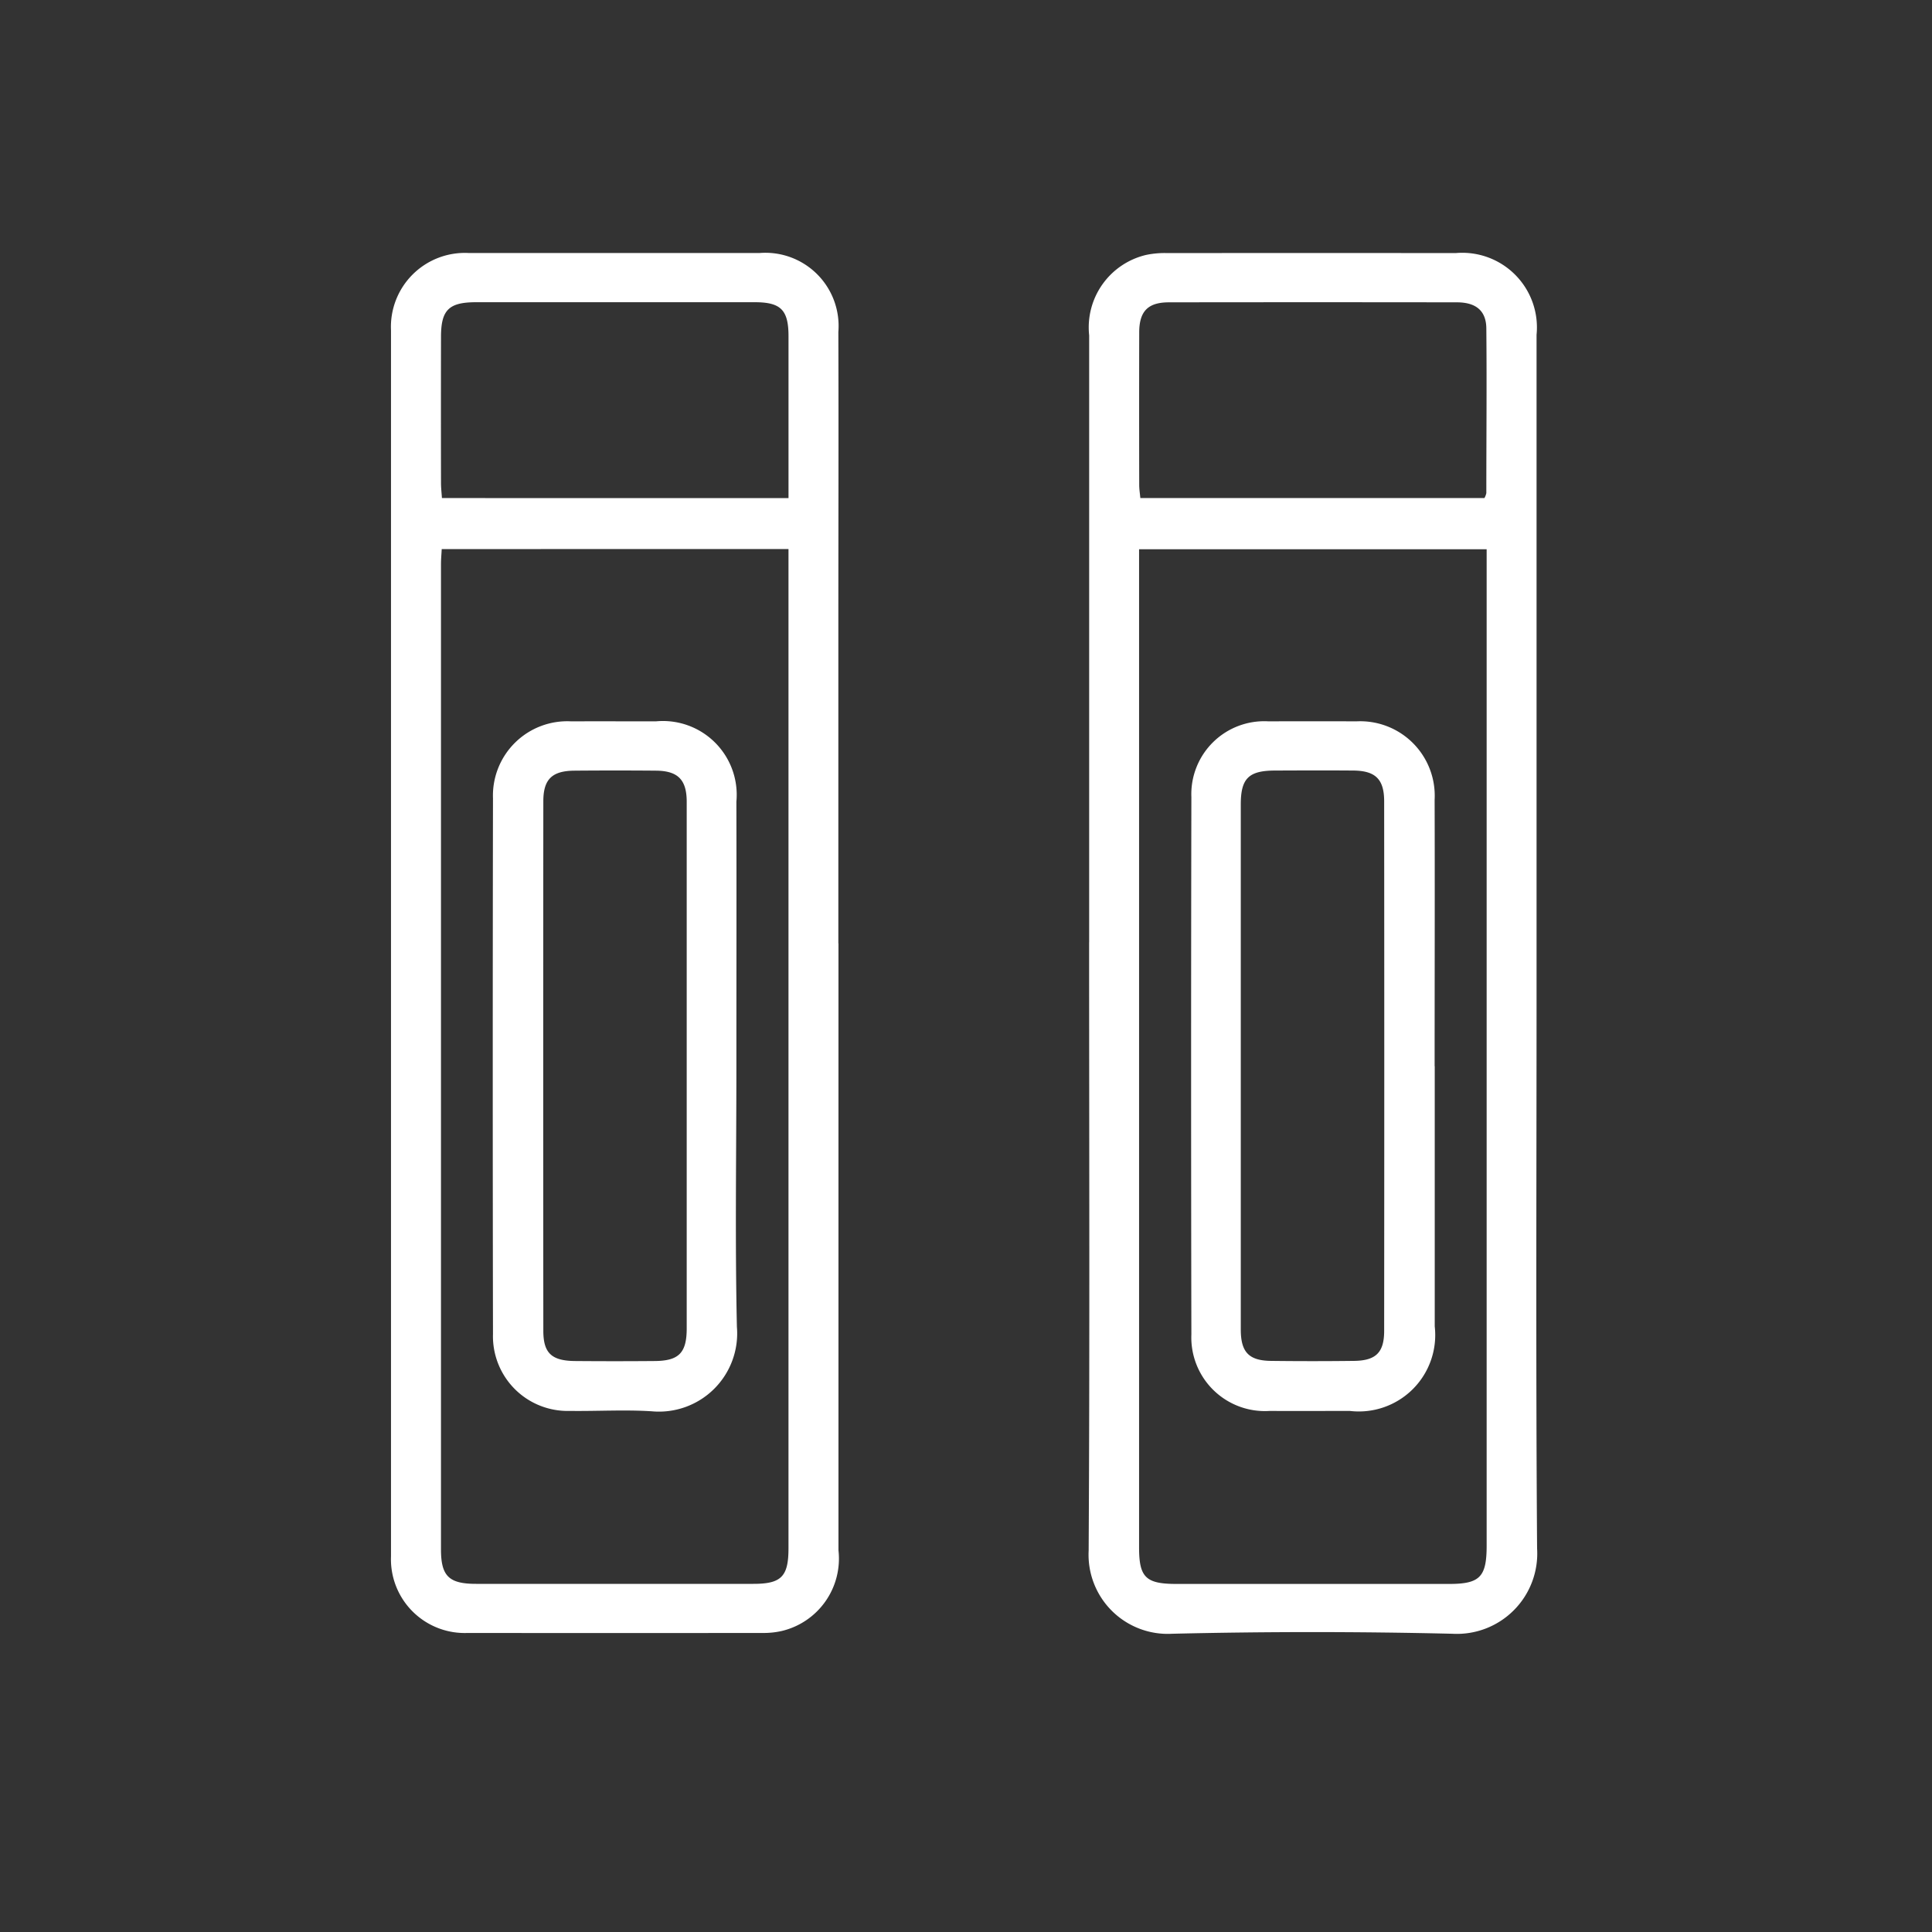 <svg xmlns="http://www.w3.org/2000/svg" xmlns:xlink="http://www.w3.org/1999/xlink" width="84" height="84" viewBox="0 0 84 84">
  <rect x="0" y="0" width="84" height="84" fill="#333333" stroke="none"/>
  <defs>
    <clipPath id="clip-path">
      <rect id="Rectangle_1850" data-name="Rectangle 1850" width="49.831" height="60.032" fill="#fff"/>
    </clipPath>
  </defs>
  <g id="Group_1553" data-name="Group 1553" transform="translate(-757 -8672)">
    <g id="Rectangle_1866" data-name="Rectangle 1866" transform="translate(757 8672)" fill="#fff" stroke="#707070" stroke-width="1" opacity="0">
      <rect width="84" height="84" stroke="none"/>
      <rect x="0.5" y="0.5" width="83" height="83" fill="none"/>
    </g>
    <g id="Group_1501" data-name="Group 1501" transform="translate(-125 -294)">
      <g id="Group_1500" data-name="Group 1500" transform="translate(899 8977)">
        <g id="Group_1499" data-name="Group 1499" clip-path="url(#clip-path)">
          <path id="Path_1126" data-name="Path 1126" d="M19.455,30.02q0,13.192,0,26.383a3.233,3.233,0,0,1-2.464,3.509,3.555,3.555,0,0,1-.86.086q-6.4.008-12.793,0A3.207,3.207,0,0,1,0,56.667Q0,30.016,0,3.365A3.215,3.215,0,0,1,3.374,0Q9.7,0,16.033,0A3.183,3.183,0,0,1,19.45,3.437c.015,4.263,0,8.526,0,12.79V30.02M2.205,12.873c-.013.256-.032.453-.032.649q0,21.42,0,42.841c0,1.166.347,1.5,1.529,1.5q6.026,0,12.052,0c1.218,0,1.528-.316,1.528-1.55q0-21.353,0-42.707v-.734Zm15.078-2.217c0-2.4,0-4.716,0-7.035,0-1.144-.331-1.48-1.462-1.481q-6.06,0-12.12,0c-1.184,0-1.525.332-1.527,1.5q-.006,3.18,0,6.36c0,.215.026.429.04.655Z" transform="translate(0 0)" fill="#fff"/>
          <path id="Path_1127" data-name="Path 1127" d="M169.583,29.97q0-13.191,0-26.383a3.237,3.237,0,0,1,2.479-3.5,3.936,3.936,0,0,1,.928-.079q6.262-.007,12.525,0a3.245,3.245,0,0,1,3.52,3.552q0,14.263,0,28.526c0,8.08-.035,16.16.023,24.24a3.494,3.494,0,0,1-3.682,3.711q-6.091-.145-12.189,0a3.441,3.441,0,0,1-3.626-3.615c.05-8.816.02-17.633.02-26.45m2.172-17.087v.76q0,21.32,0,42.64c0,1.3.291,1.586,1.625,1.586H185.23c1.34,0,1.635-.3,1.635-1.666q0-21.286,0-42.573v-.747Zm15.016-2.227a.764.764,0,0,0,.082-.215c0-2.388.023-4.775,0-7.163-.008-.769-.454-1.13-1.279-1.131q-6.261-.009-12.522,0c-.915,0-1.29.391-1.291,1.311q-.007,3.314,0,6.628c0,.19.032.38.049.57Z" transform="translate(-139.228 -0.004)" fill="#fff"/>
          <path id="Path_1128" data-name="Path 1128" d="M35.326,128.821c0,3.772-.061,7.545.022,11.315a3.4,3.4,0,0,1-3.707,3.673c-1.178-.074-2.366,0-3.549-.016a3.247,3.247,0,0,1-3.349-3.339q-.02-11.65,0-23.3a3.231,3.231,0,0,1,3.4-3.342c1.228-.005,2.456,0,3.683,0a3.208,3.208,0,0,1,3.5,3.493c.009,3.839,0,7.678,0,11.517m-2.16,0q0-5.757,0-11.514c0-.954-.38-1.343-1.33-1.352q-1.774-.016-3.549,0c-.971.007-1.354.369-1.355,1.327q-.009,11.514,0,23.028c0,.969.362,1.3,1.362,1.313q1.741.015,3.482,0c1.053-.008,1.39-.357,1.39-1.421q0-5.69,0-11.38" transform="translate(-20.309 -93.449)" fill="#fff"/>
          <path id="Path_1129" data-name="Path 1129" d="M205.05,128.8q0,5.658,0,11.315a3.322,3.322,0,0,1-3.691,3.675c-1.161,0-2.322.005-3.483,0a3.2,3.2,0,0,1-3.407-3.324q-.023-11.684,0-23.367a3.171,3.171,0,0,1,3.358-3.291q1.909-.008,3.818,0a3.238,3.238,0,0,1,3.4,3.41c.012,3.861,0,7.722,0,11.583m-8.428,0q0,5.724,0,11.447c0,.982.347,1.354,1.309,1.366q1.808.022,3.616,0c.945-.011,1.308-.362,1.309-1.3q.01-11.514,0-23.028c0-.965-.381-1.331-1.343-1.339-1.138-.009-2.277-.005-3.415,0s-1.476.348-1.476,1.474q0,5.69,0,11.38" transform="translate(-159.67 -93.445)" fill="#fff"/>
        </g>
      </g>
    </g>
  </g>
</svg>
